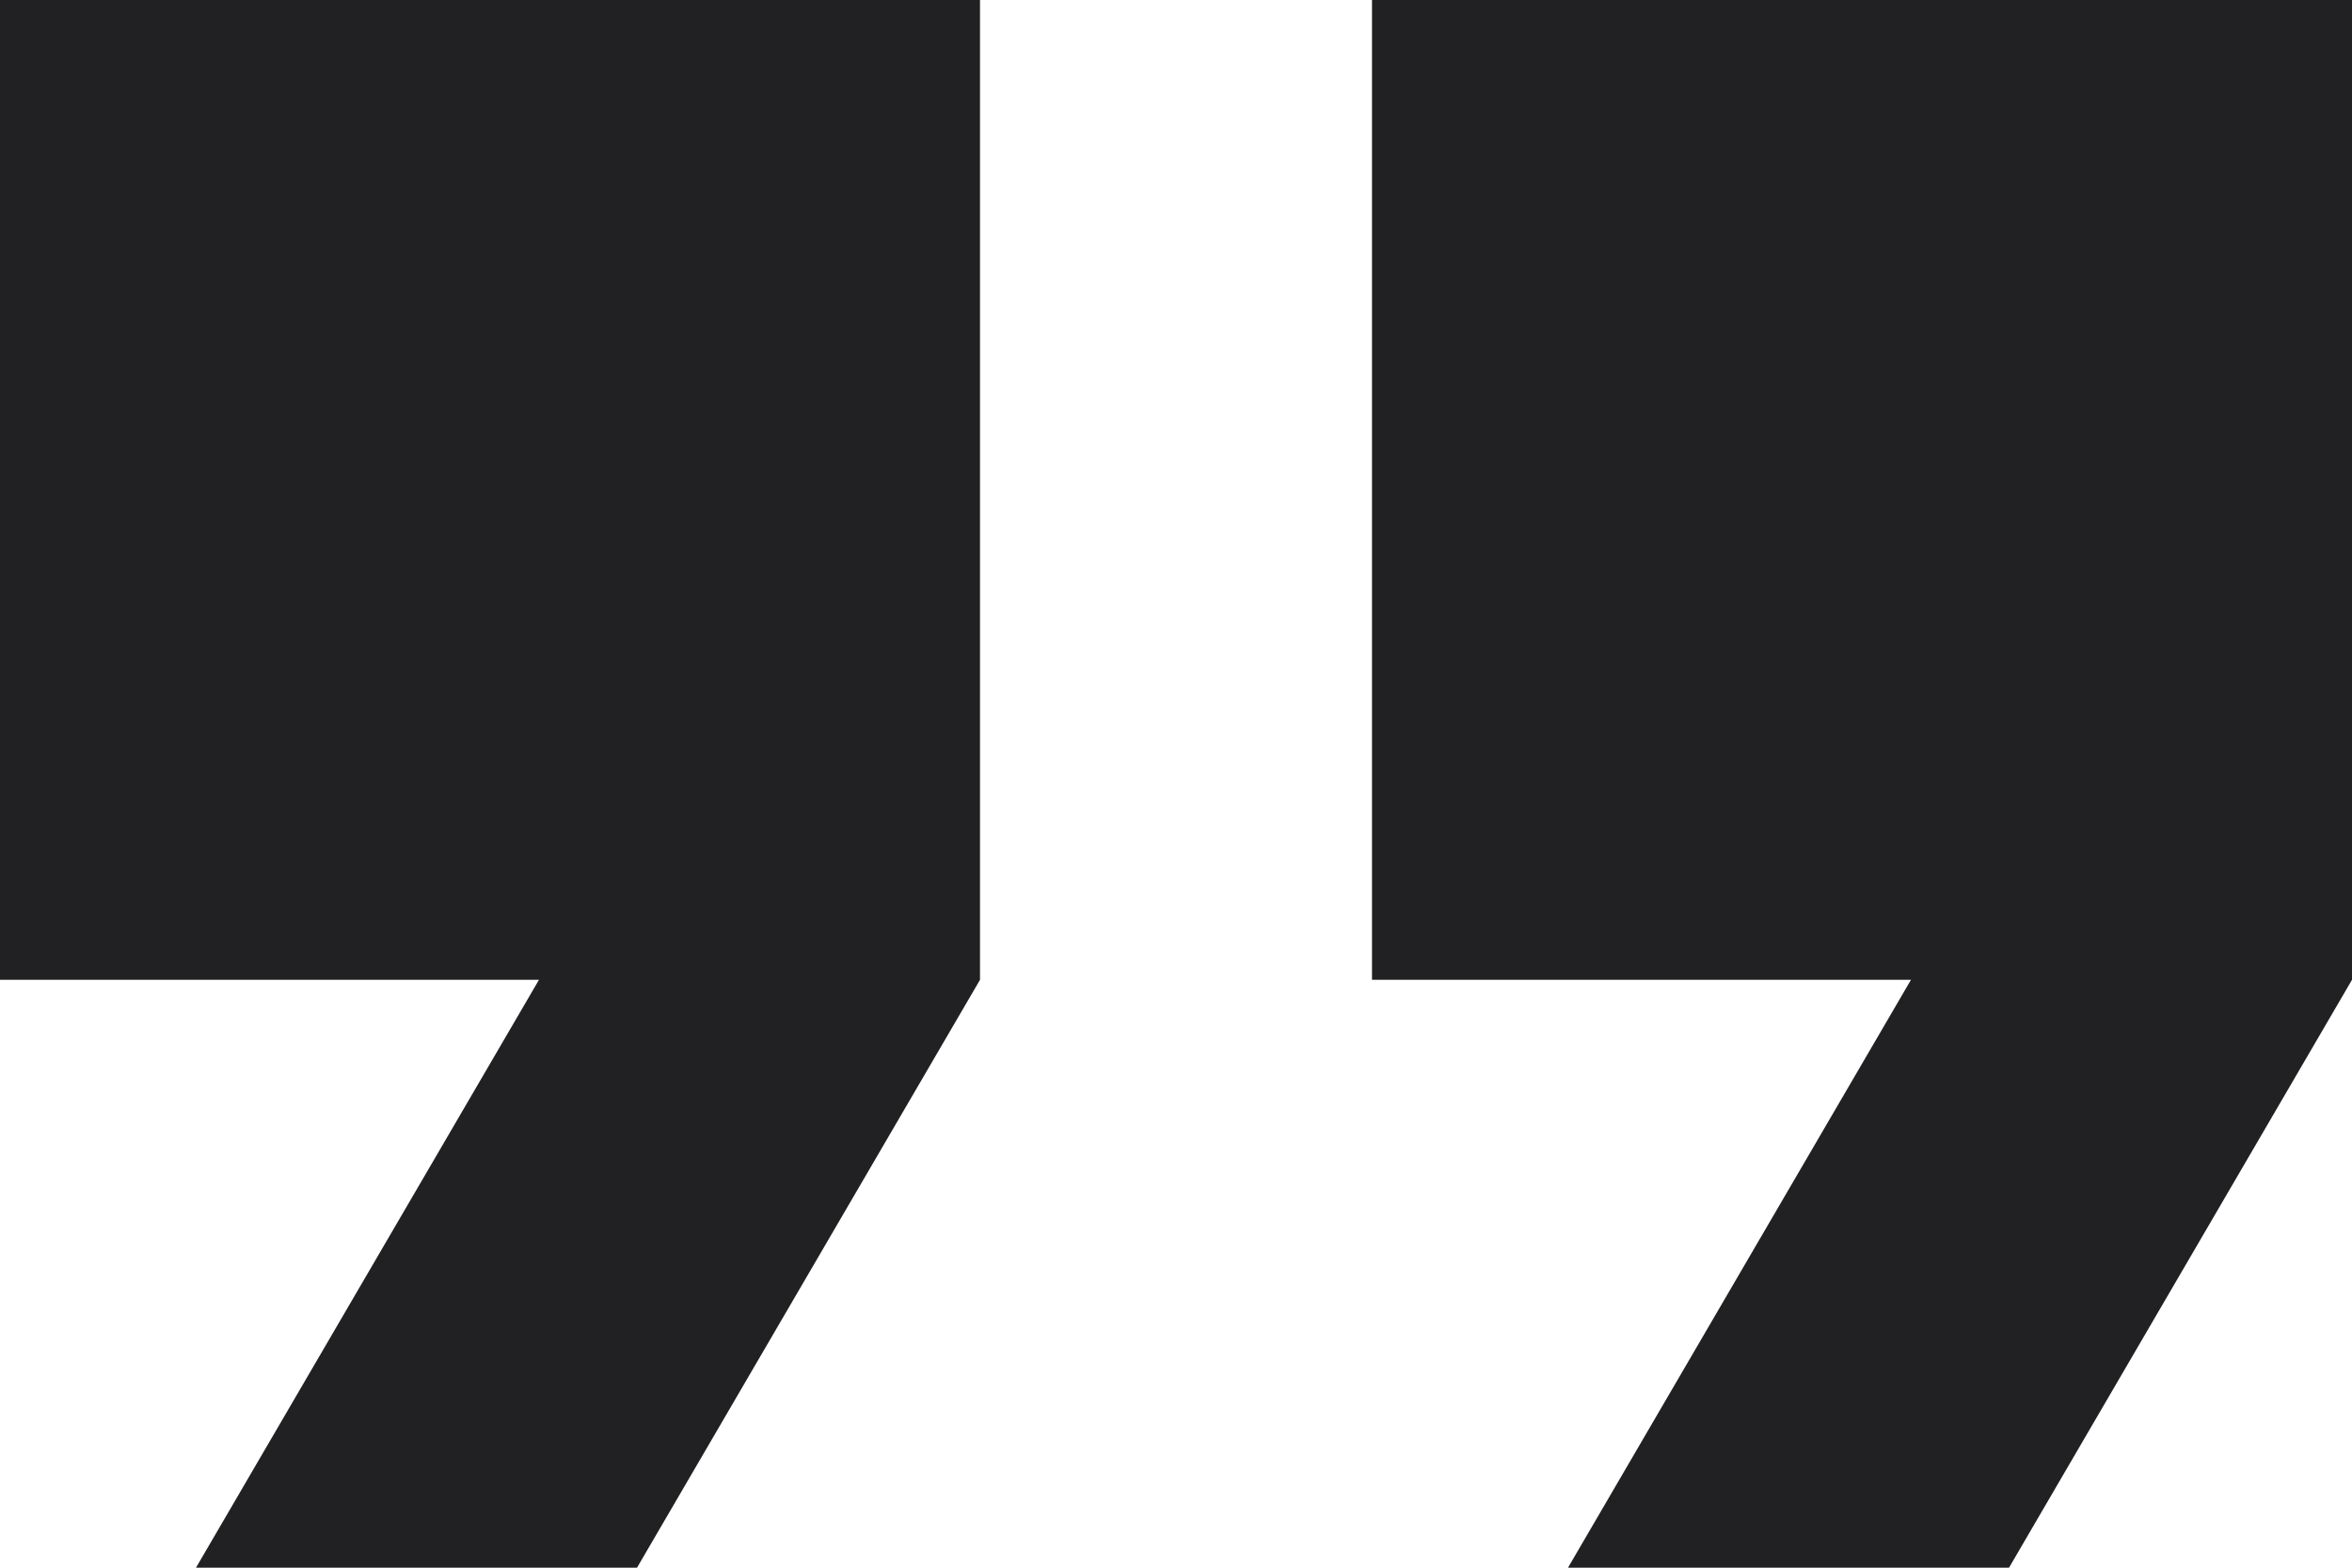 <svg width="45" height="30" viewBox="0 0 45 30" fill="none" xmlns="http://www.w3.org/2000/svg">
<path d="M26.25 0V18.75H36.562L30 30H38.438L45 18.75V0H26.25ZM0 18.75H10.312L3.75 30H12.188L18.75 18.75V0H0V18.75Z" fill="#212124"/>
</svg>
